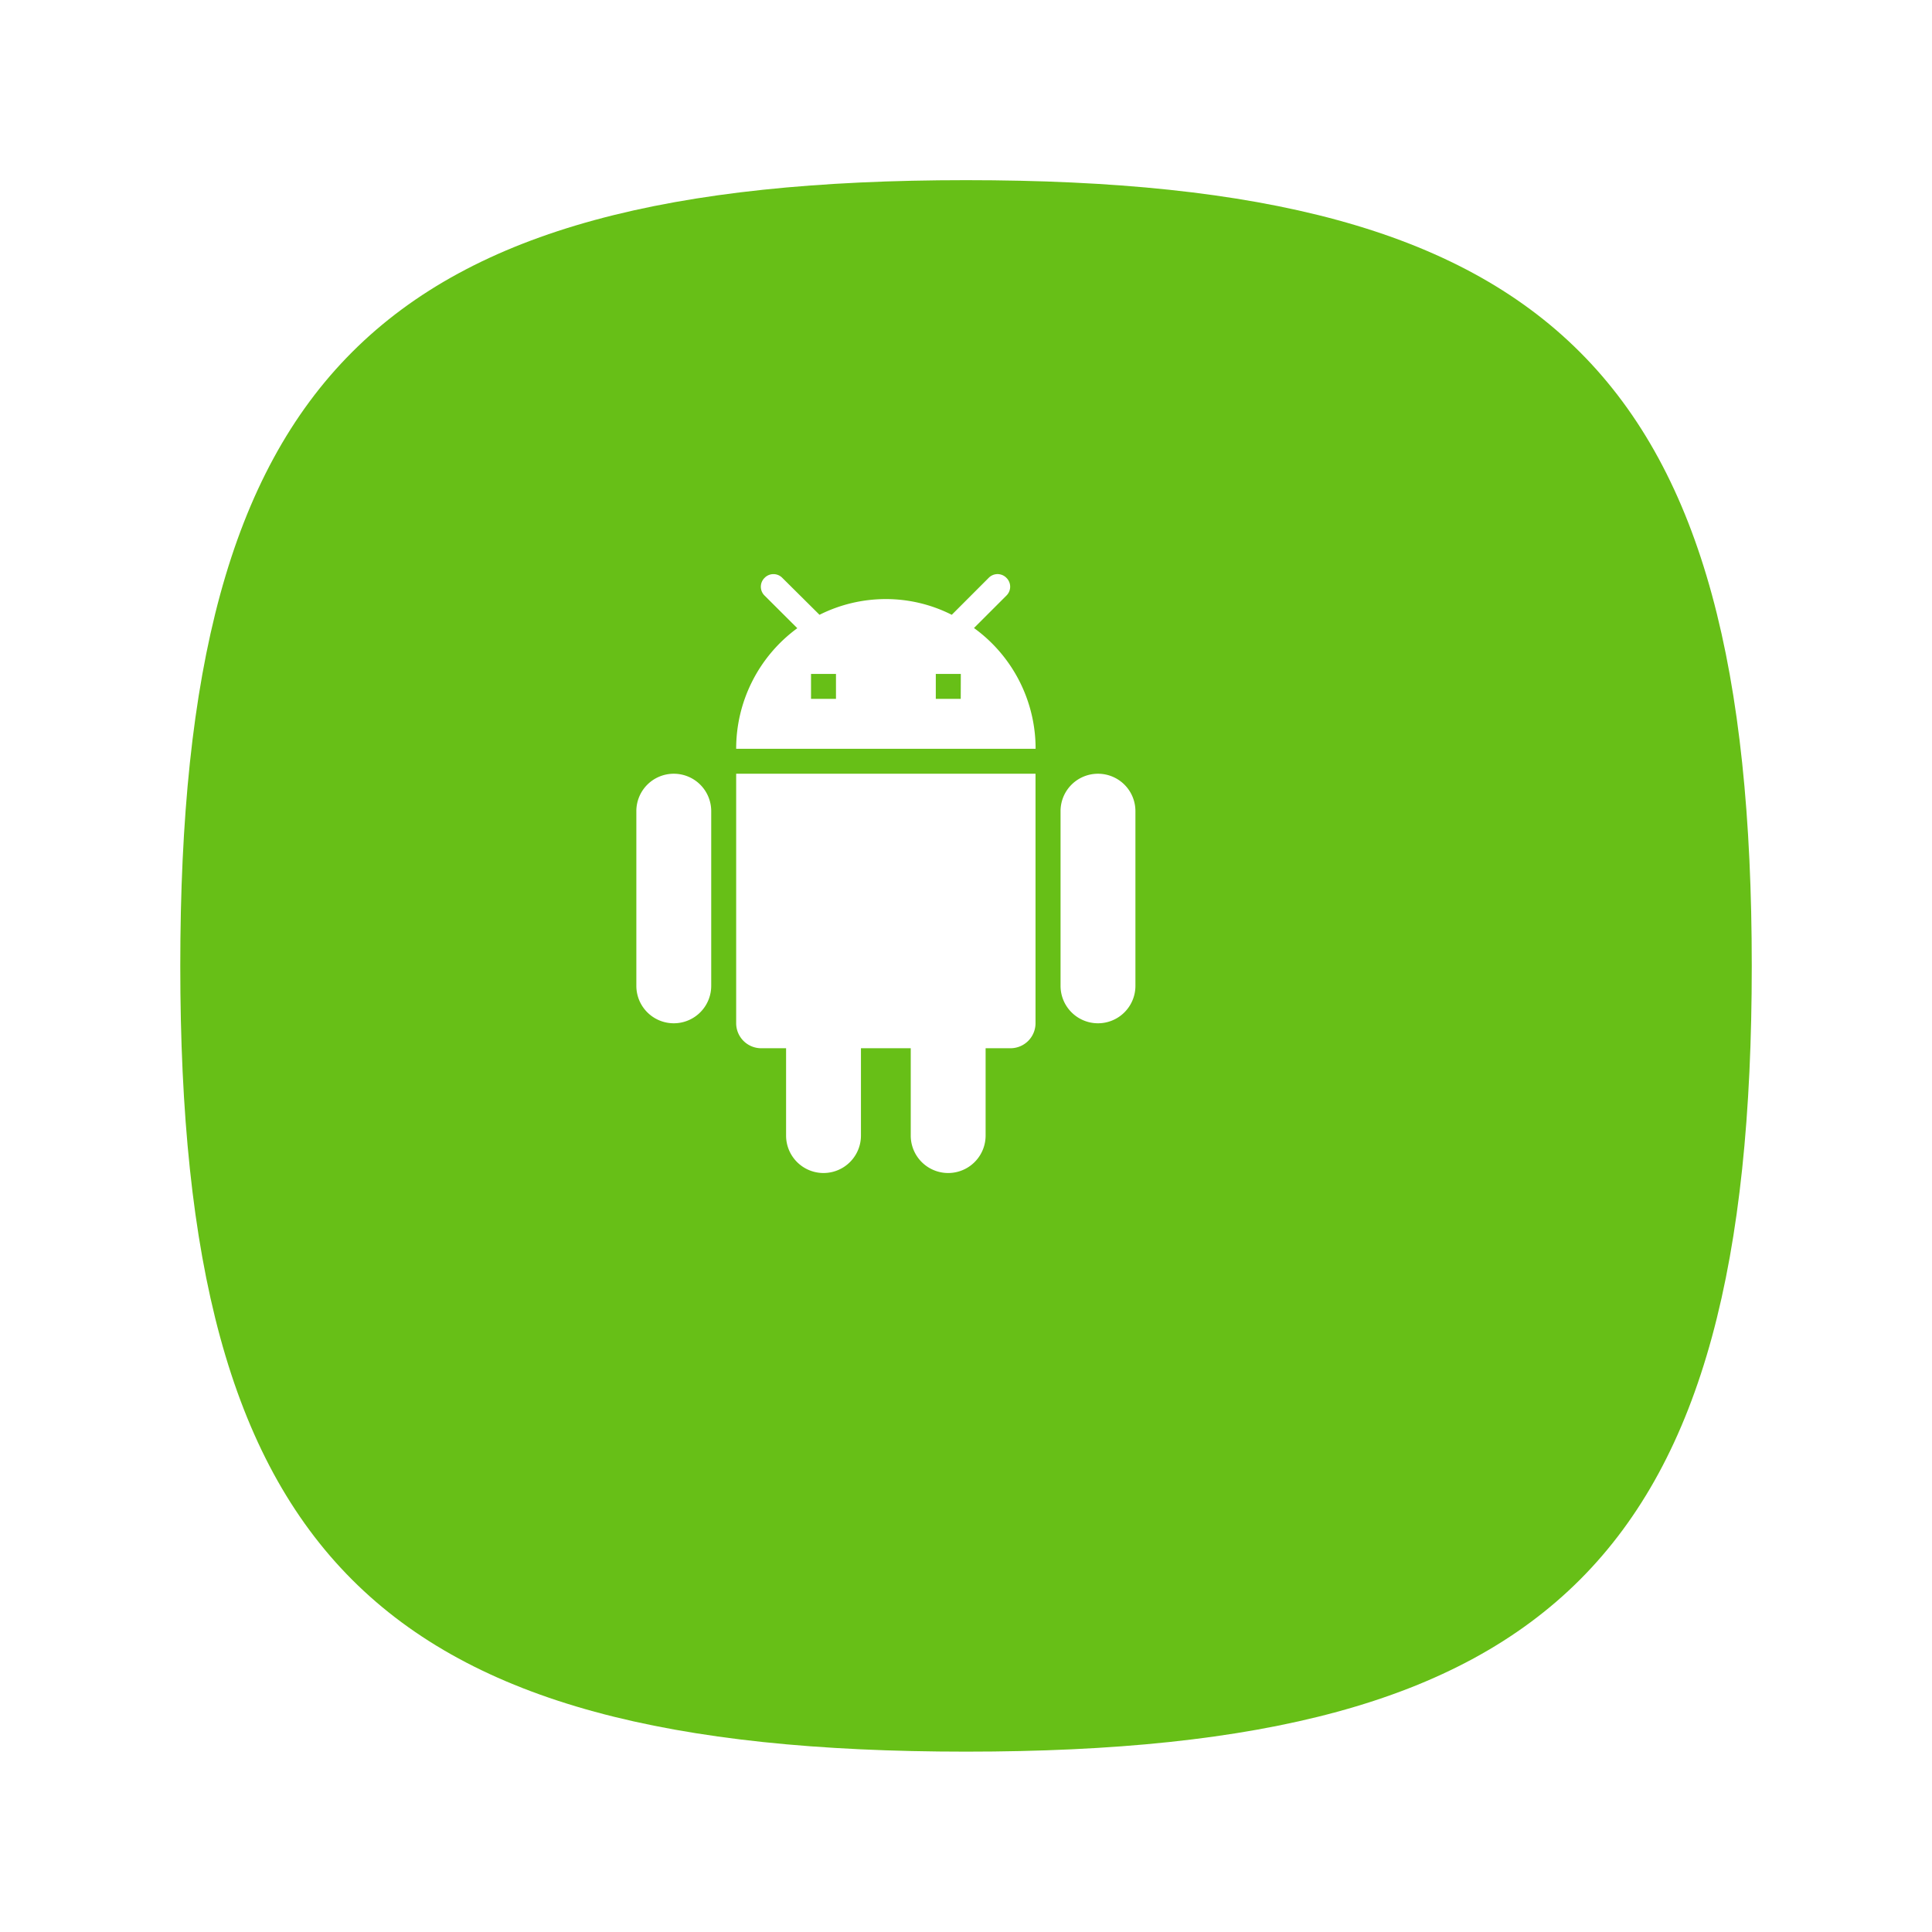 <svg xmlns="http://www.w3.org/2000/svg" xmlns:xlink="http://www.w3.org/1999/xlink" width="96.462" height="96.462" viewBox="0 0 96.462 96.462">
  <defs>
    <filter id="Path_42" x="0" y="0" width="96.462" height="96.462" filterUnits="userSpaceOnUse">
      <feOffset dx="4" dy="5" input="SourceAlpha"/>
      <feGaussianBlur stdDeviation="3" result="blur"/>
      <feFlood flood-opacity="0.161"/>
      <feComposite operator="in" in2="blur"/>
      <feComposite in="SourceGraphic"/>
    </filter>
  </defs>
  <g id="Group_124" data-name="Group 124" transform="translate(-723.769 -751.615)">
    <g transform="matrix(1, 0, 0, 1, 723.77, 751.61)" filter="url(#Path_42)">
      <path id="Path_42-2" data-name="Path 42" d="M636.382,867.471c0,29.423-9.808,39.231-39.231,39.231s-39.231-9.808-39.231-39.231,9.808-39.231,39.231-39.231,39.231,9.808,39.231,39.231" transform="translate(-552.92 -824.24)" fill="#67bf17"/>
    </g>
    <path id="Icon_material-android" data-name="Icon material-android" d="M7.984,22.426a1.25,1.25,0,0,0,1.246,1.246h1.246v4.361a1.869,1.869,0,0,0,3.738,0V23.672H16.7v4.361a1.869,1.869,0,0,0,3.738,0V23.672h1.246a1.25,1.25,0,0,0,1.246-1.246V9.967H7.984ZM4.869,9.967A1.866,1.866,0,0,0,3,11.836v8.721a1.869,1.869,0,0,0,3.738,0V11.836A1.866,1.866,0,0,0,4.869,9.967Zm21.18,0a1.866,1.866,0,0,0-1.869,1.869v8.721a1.869,1.869,0,0,0,3.738,0V11.836A1.866,1.866,0,0,0,26.049,9.967ZM19.857,2.691l1.62-1.62a.617.617,0,0,0,0-.885.617.617,0,0,0-.885,0L18.748,2.031a7.275,7.275,0,0,0-3.289-.785,7.38,7.38,0,0,0-3.314.785L10.288.187a.617.617,0,0,0-.885,0,.617.617,0,0,0,0,.885L11.036,2.7A7.455,7.455,0,0,0,7.984,8.721H22.934A7.432,7.432,0,0,0,19.857,2.691Zm-6.89,3.538H11.721V4.984h1.246Zm6.229,0H17.951V4.984H19.2Z" transform="translate(752.541 780.28)" fill="#fff"/>
  </g>
</svg>
